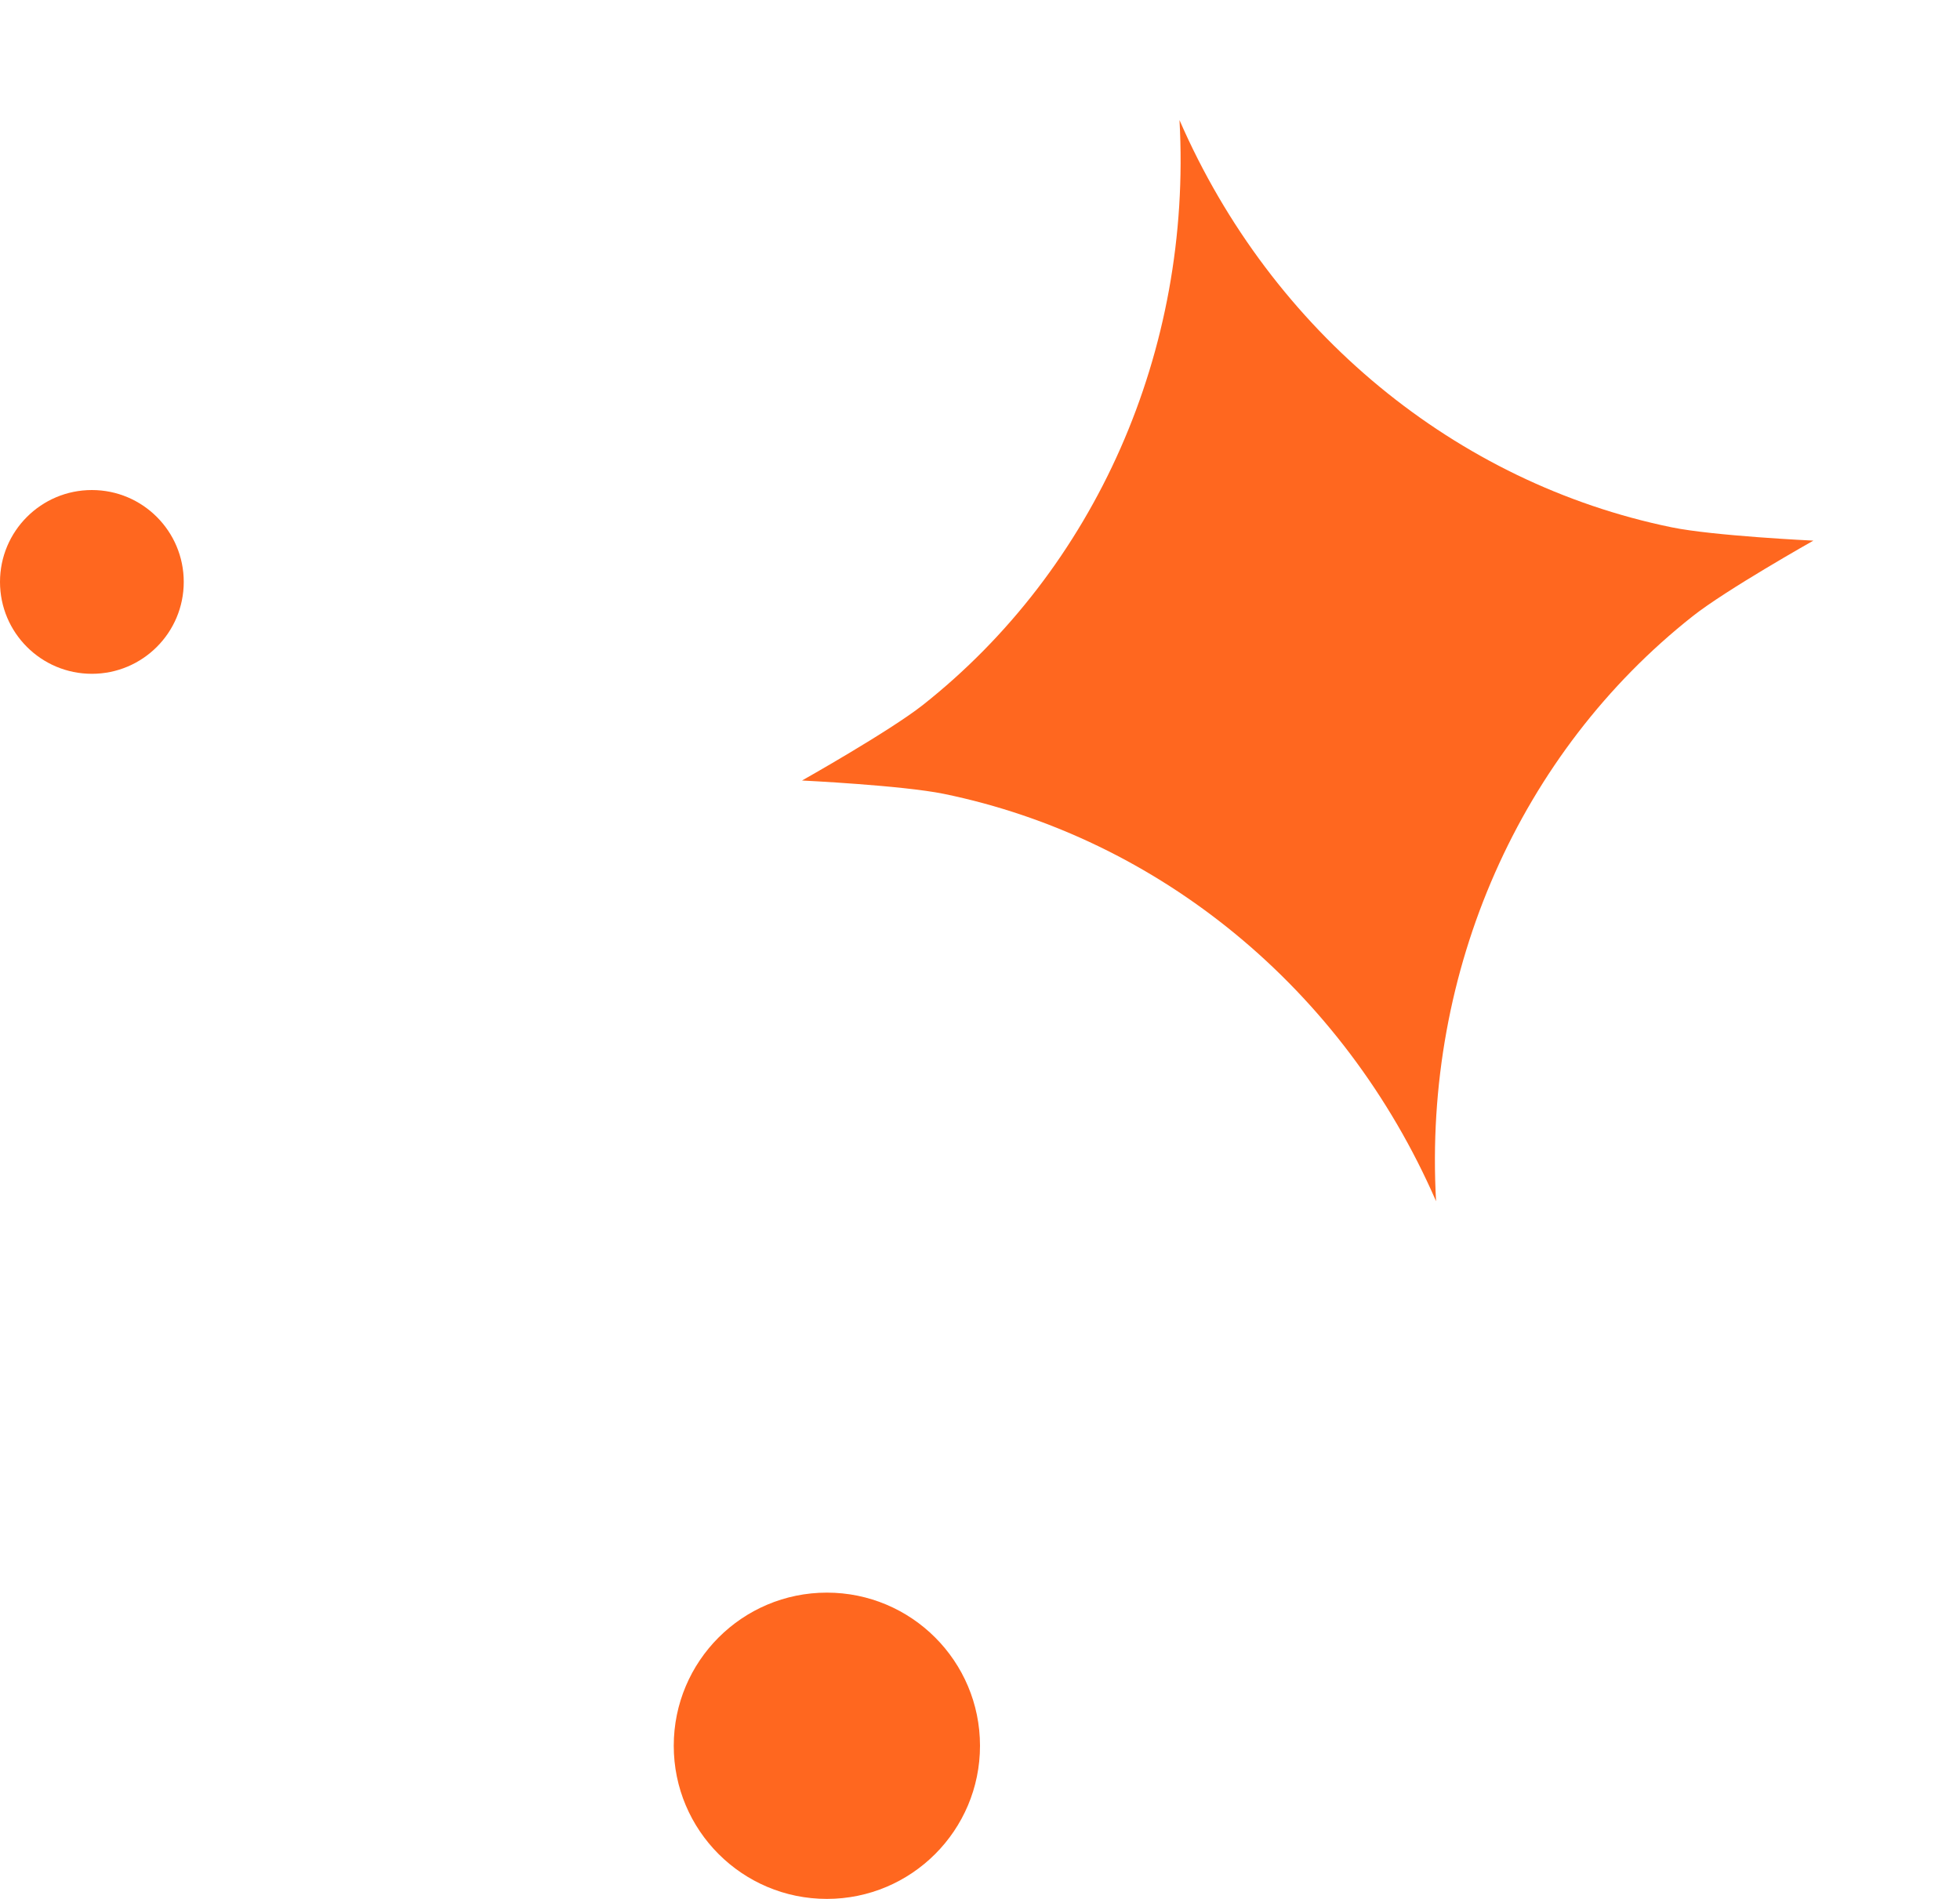 <svg width="32" height="31" viewBox="0 0 32 31" fill="none" xmlns="http://www.w3.org/2000/svg">
<path d="M15.066 11.51C17.875 9.29 19.466 5.738 19.257 1.96C20.767 5.429 23.783 7.888 27.29 8.608C27.973 8.749 29.606 8.826 29.606 8.826C29.606 8.826 28.181 9.628 27.634 10.061C24.826 12.28 23.234 15.832 23.446 19.61C21.935 16.138 18.917 13.68 15.41 12.96C14.728 12.821 13.094 12.742 13.094 12.742C13.094 12.742 14.519 11.94 15.066 11.51Z" fill="#FF671F"/>
<circle cx="13.5" cy="28.5" r="2.5" fill="#FF671F"/>
<circle cx="1.5" cy="9.5" r="1.5" fill="#FF671F"/>
</svg>
